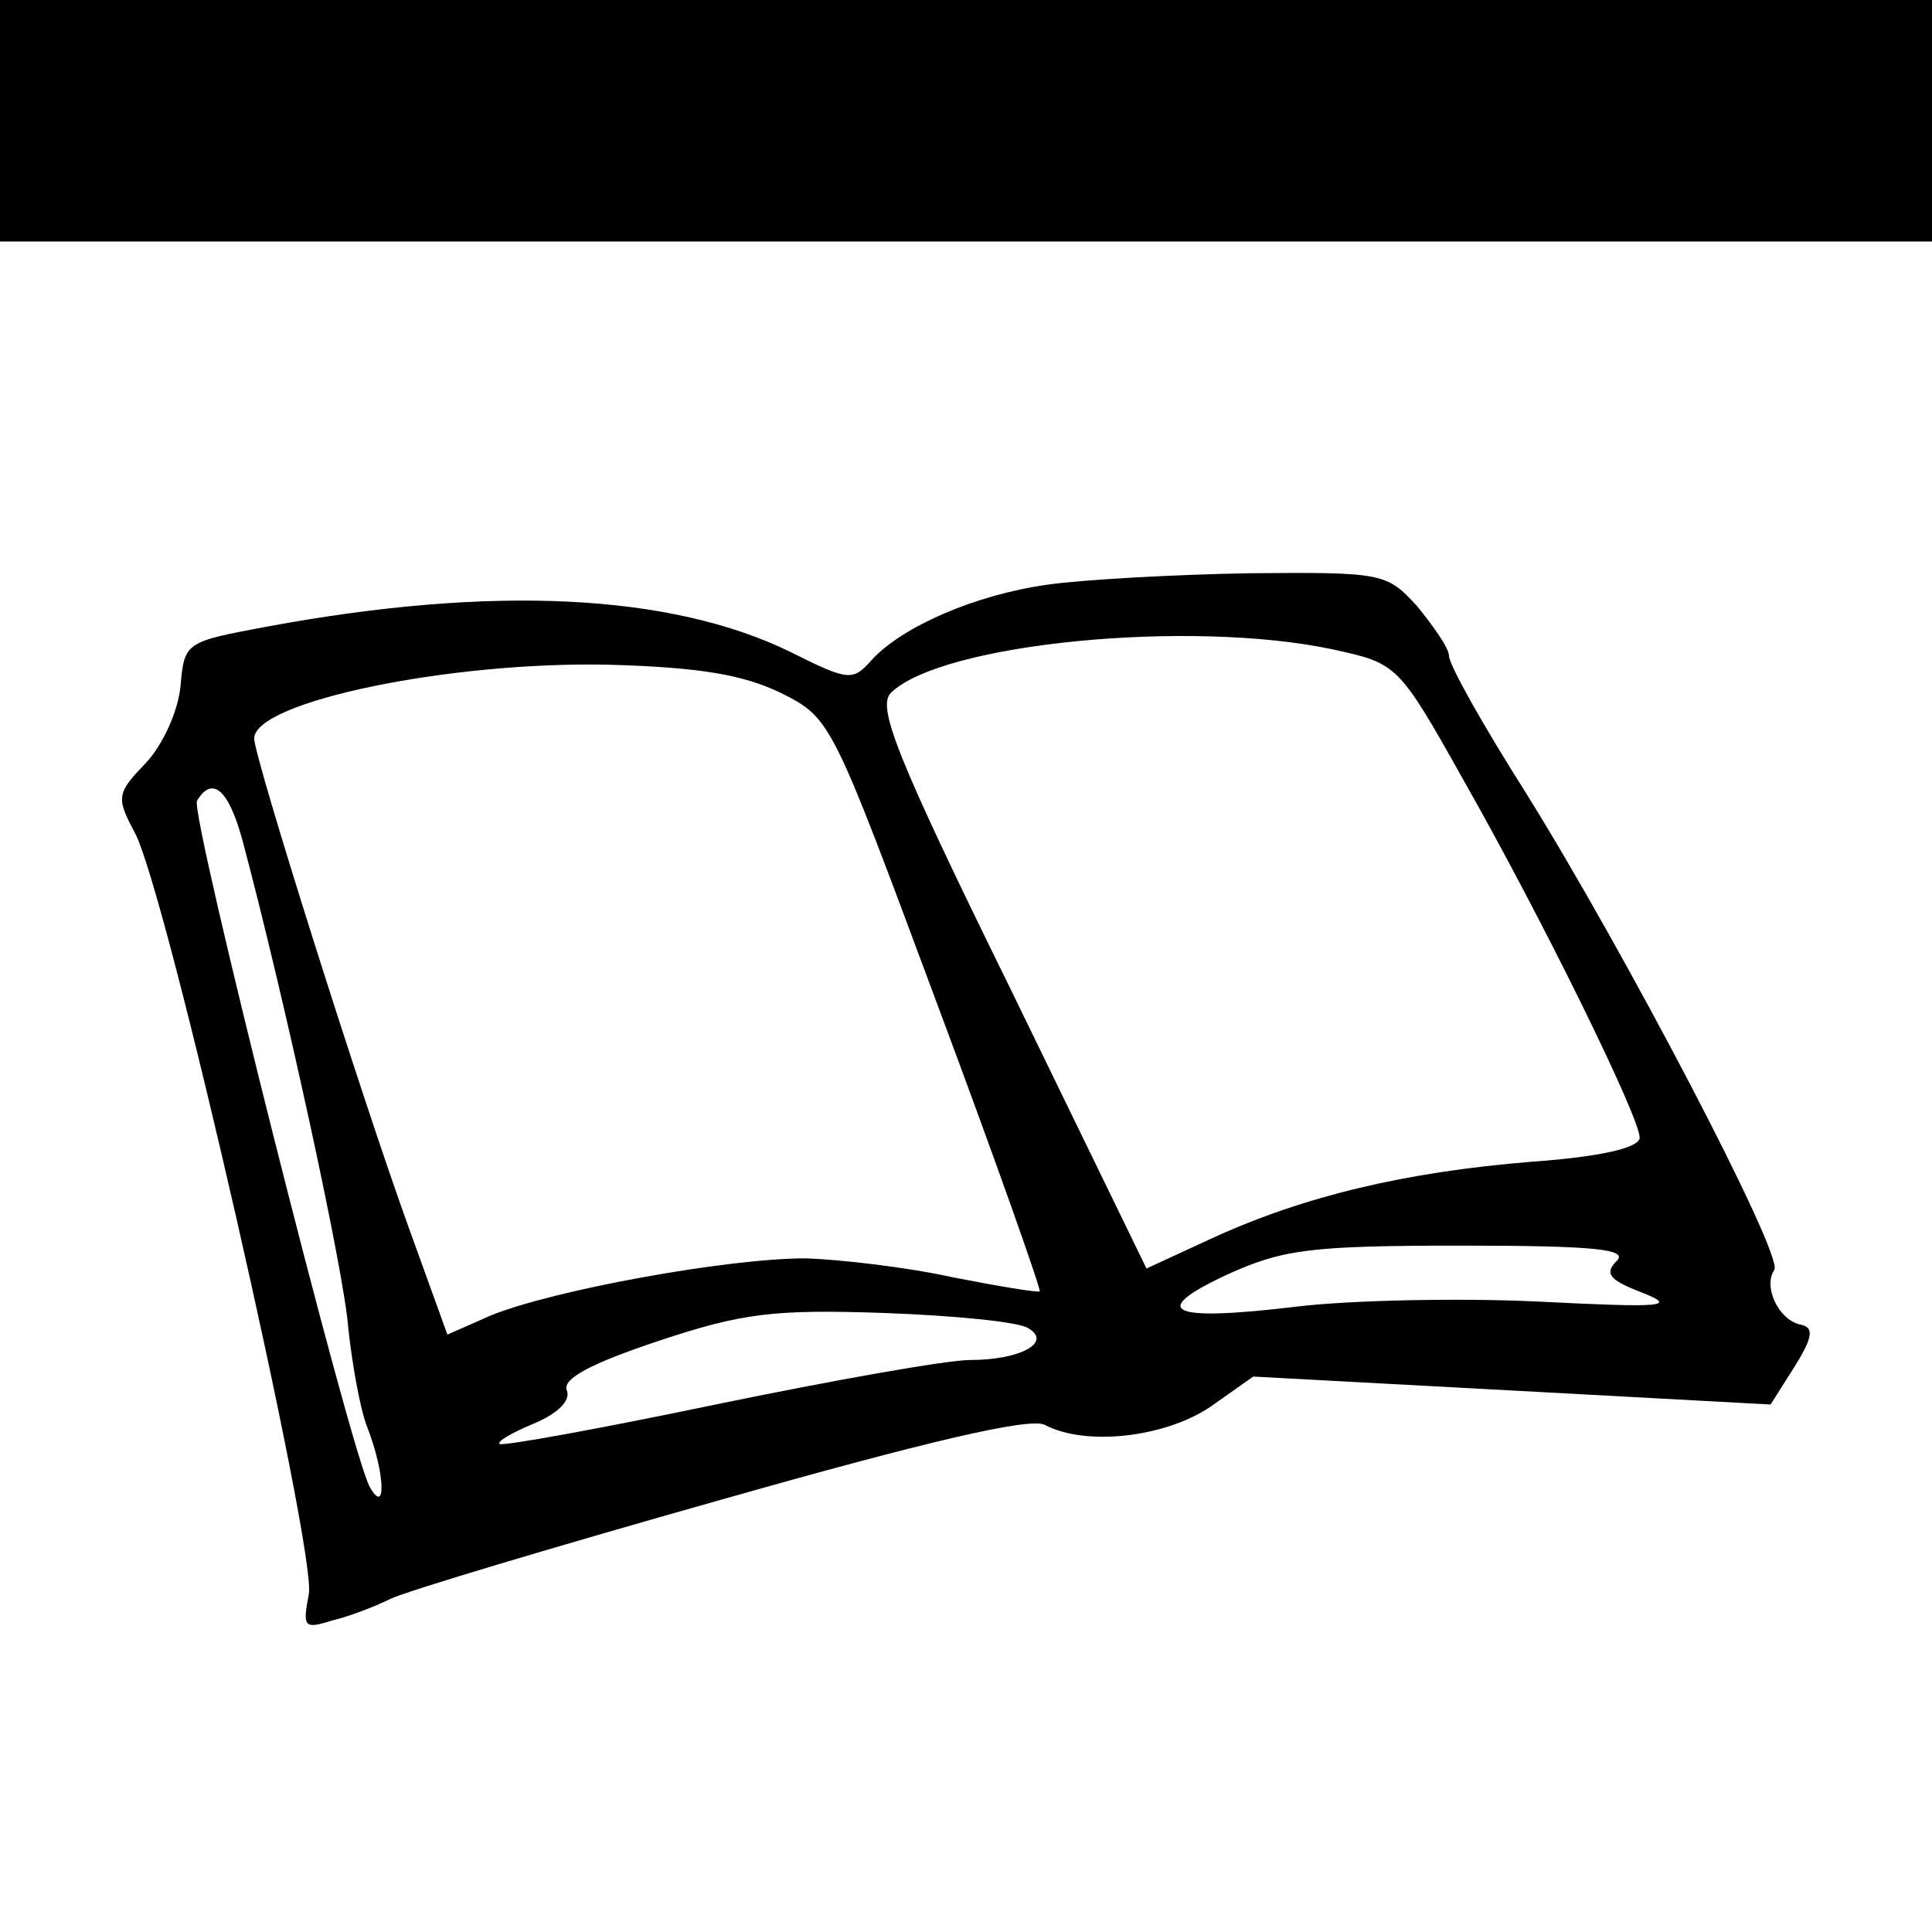 <?xml version="1.0" standalone="no"?>
<!DOCTYPE svg PUBLIC "-//W3C//DTD SVG 20010904//EN"
 "http://www.w3.org/TR/2001/REC-SVG-20010904/DTD/svg10.dtd">
<svg version="1.0" xmlns="http://www.w3.org/2000/svg"
 width="152pt" height="152pt" viewBox="0 0 152 152"
 preserveAspectRatio="xMidYMid meet">
<g transform="translate(0,152) scale(0.1,-0.1)"
fill="#000000" stroke="none">
<path d="M0 1425 l0 -95 760 0 760 0 0 95 0 95 -760 0 -760 0 0 -95z"/>
<path d="M824 1060 c-57 -8 -114 -33 -138 -59 -15 -17 -18 -17 -64 6 -94 46
-234 53 -412 20 -64 -12 -65 -12 -68 -47 -2 -20 -14 -46 -27 -60 -23 -24 -24
-27 -9 -55 25 -46 143 -565 137 -599 -5 -26 -4 -28 18 -21 13 3 34 11 46 17
12 6 129 41 260 78 162 46 243 65 255 59 32 -17 94 -10 130 14 l34 24 204 -11
203 -11 19 30 c15 24 15 31 4 33 -17 4 -29 30 -20 43 7 12 -118 251 -196 376
-33 52 -60 100 -60 107 0 6 -12 23 -25 39 -24 26 -26 27 -132 26 -59 -1 -131
-5 -159 -9z m225 -51 c50 -11 51 -11 102 -102 63 -111 139 -266 139 -282 0 -8
-30 -15 -85 -19 -99 -8 -179 -27 -251 -60 l-52 -24 -107 220 c-91 185 -105
222 -94 233 40 39 236 58 348 34z m-435 -34 c40 -20 40 -21 123 -244 46 -123
82 -225 81 -227 -2 -1 -32 4 -68 11 -36 8 -88 14 -116 15 -62 0 -199 -25 -248
-45 l-34 -15 -30 83 c-38 105 -122 371 -122 386 0 29 155 61 280 58 71 -2 105
-8 134 -22z m-423 -117 c32 -120 80 -339 83 -383 3 -27 9 -63 15 -78 14 -36
15 -70 2 -47 -15 26 -142 531 -136 540 12 20 25 9 36 -32z m1081 -330 c-10
-10 -6 -15 20 -25 28 -11 17 -12 -82 -7 -63 3 -149 1 -190 -4 -100 -12 -117
-4 -55 25 44 20 65 23 185 23 106 0 131 -3 122 -12z m-463 -53 c19 -11 -6 -25
-46 -25 -18 0 -108 -16 -200 -35 -91 -19 -168 -33 -170 -31 -2 2 10 9 27 16
19 8 29 18 26 26 -4 9 18 21 72 39 66 22 91 25 178 22 55 -2 106 -7 113 -12z"/>
</g>
</svg>

